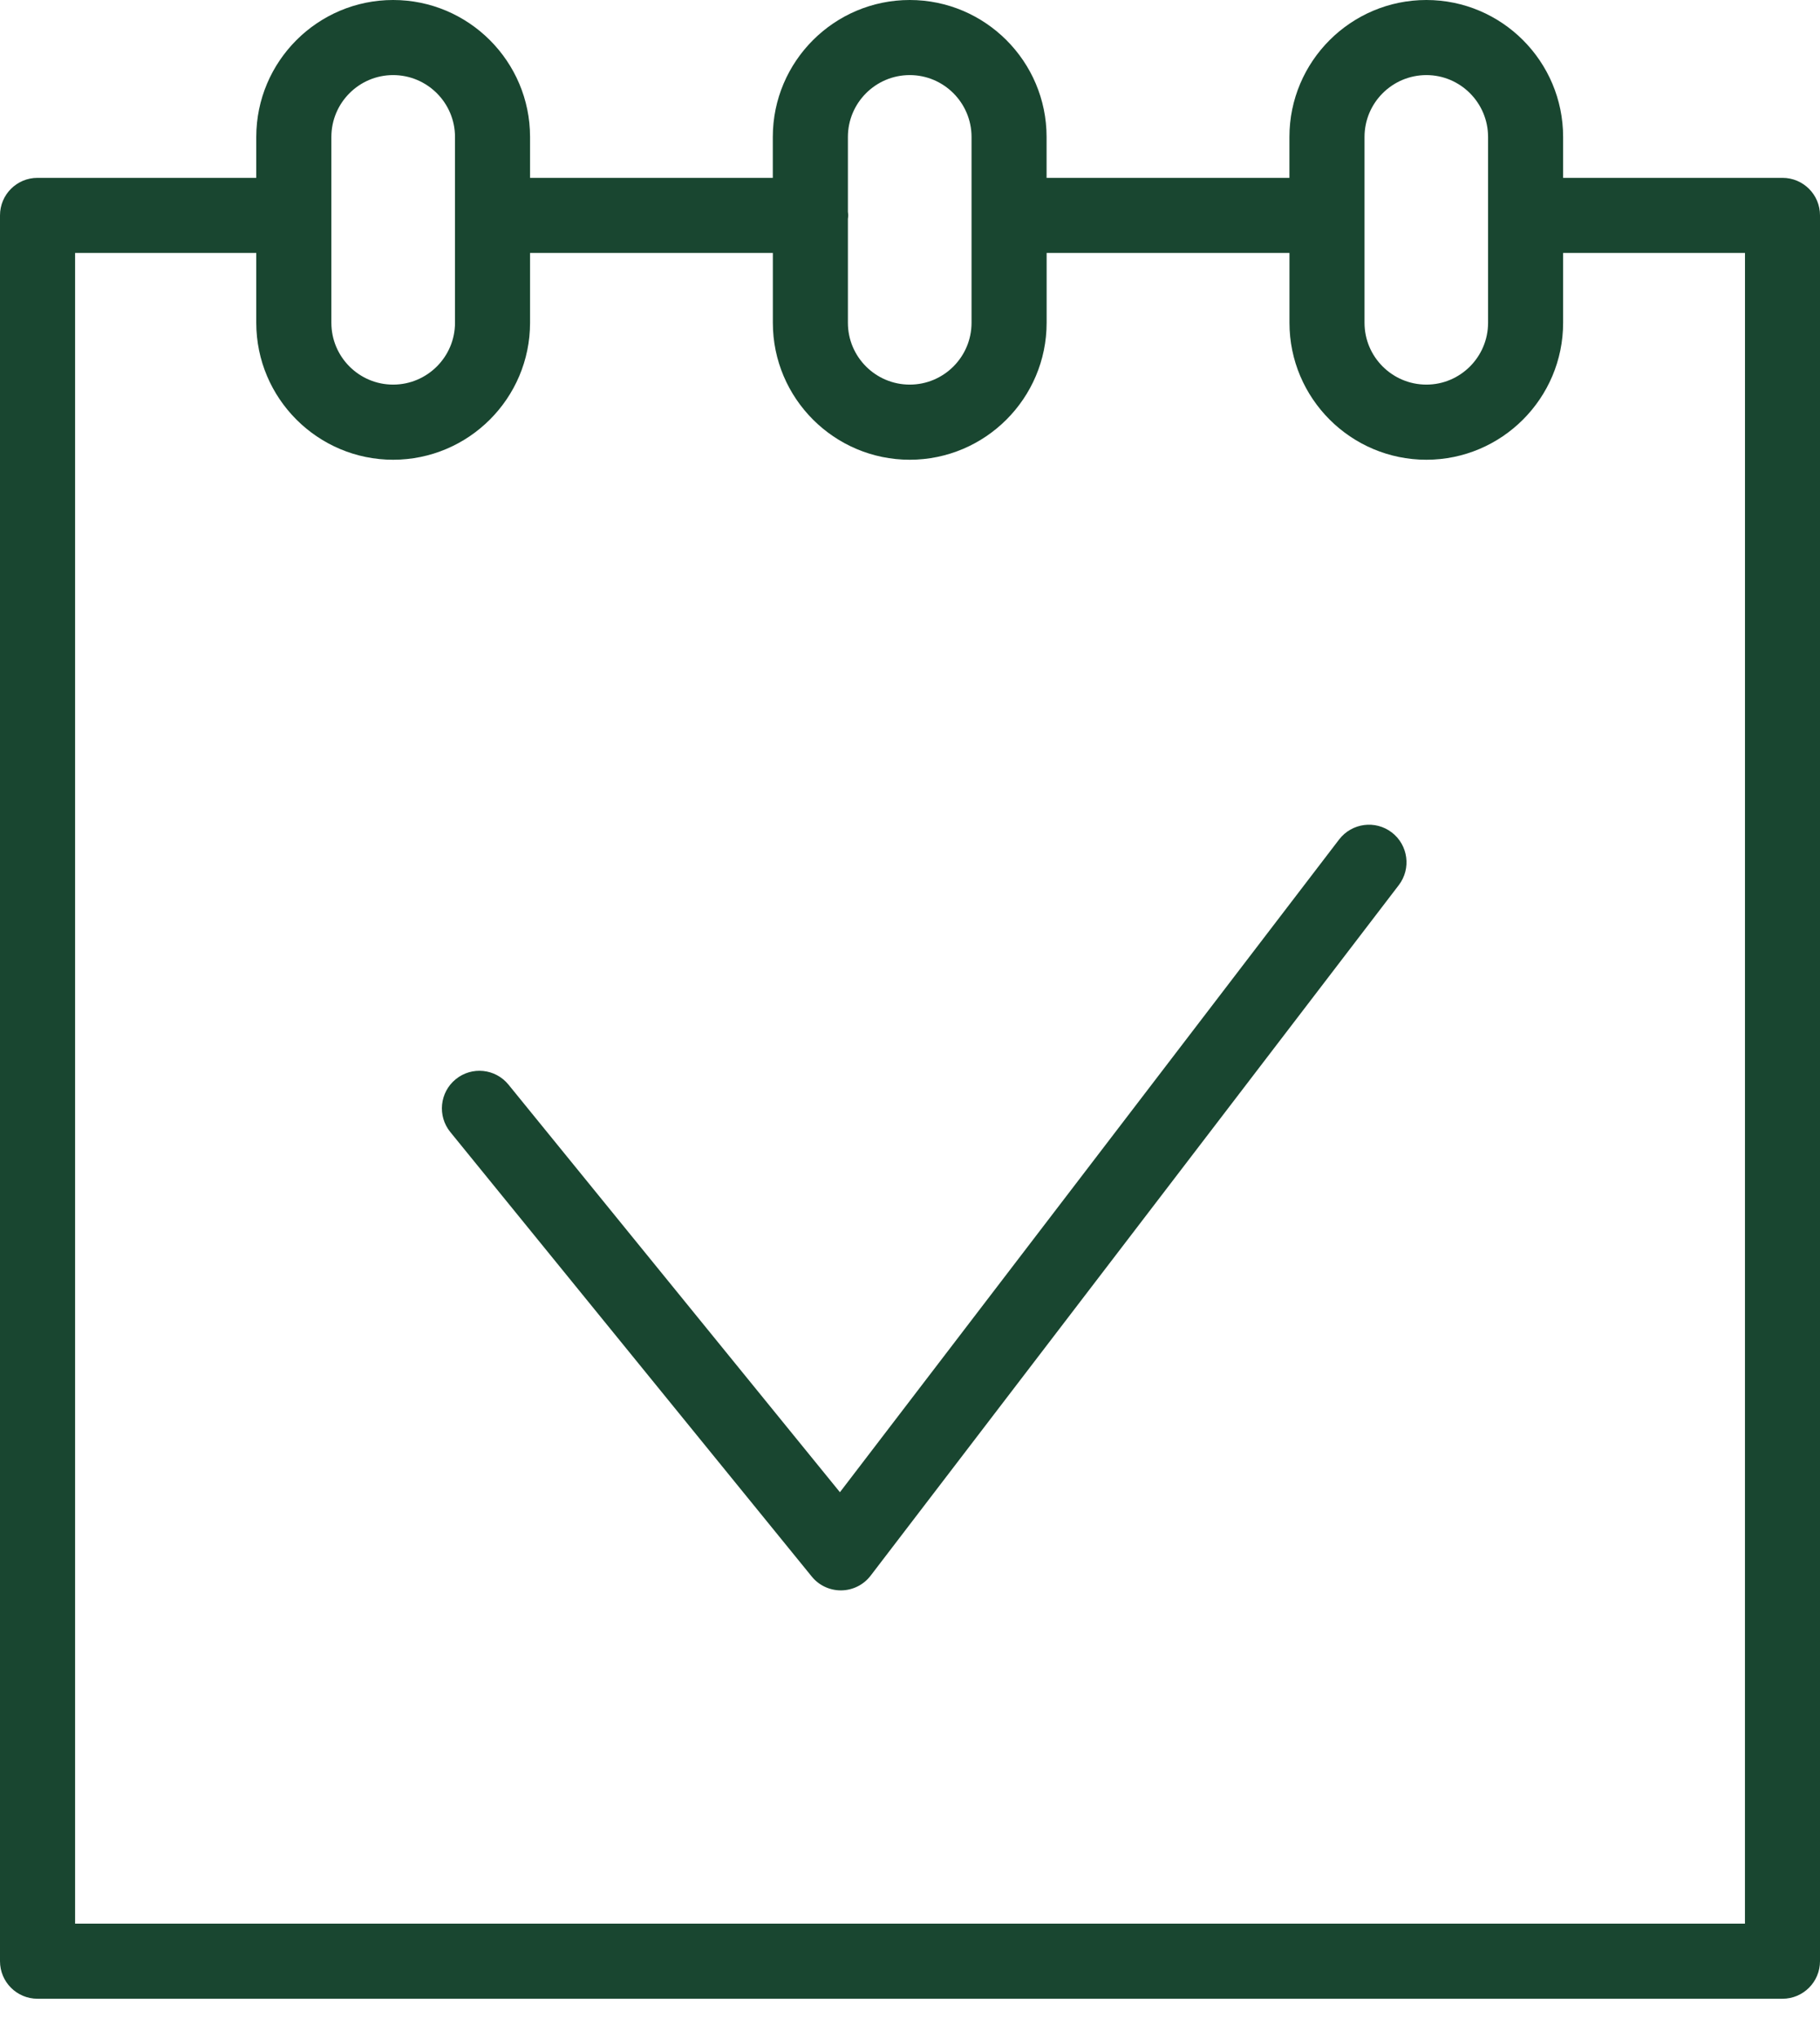 <?xml version="1.0" encoding="UTF-8"?> <svg xmlns="http://www.w3.org/2000/svg" width="42" height="47" viewBox="0 0 42 47" fill="none"> <path d="M41.134 4.102H36.072V3.159C36.072 1.417 34.657 0 32.916 0C31.174 0 29.756 1.417 29.756 3.159V4.102H24.152V3.159C24.152 1.417 22.735 0 20.994 0C19.251 0 17.834 1.417 17.834 3.159V4.102H12.232V3.159C12.232 1.417 10.814 0 9.072 0C7.33 0 5.914 1.417 5.914 3.159V4.102H0.866C0.387 4.102 0 4.489 0 4.968V45.235C0 45.713 0.387 46.101 0.866 46.101H41.134C41.612 46.101 42 45.713 42 45.235V4.968C42.001 4.489 41.612 4.102 41.134 4.102ZM31.489 3.159C31.489 2.372 32.129 1.732 32.917 1.732C33.701 1.732 34.34 2.372 34.34 3.159V7.445C34.34 8.231 33.701 8.871 32.917 8.871C32.13 8.871 31.489 8.232 31.489 7.445V3.159ZM20.994 1.732C21.78 1.732 22.42 2.372 22.42 3.159V7.445C22.42 8.231 21.781 8.871 20.994 8.871C20.207 8.871 19.567 8.232 19.567 7.445V5.049C19.569 5.022 19.575 4.996 19.575 4.968C19.575 4.94 19.569 4.914 19.567 4.886V3.159C19.567 2.372 20.207 1.732 20.994 1.732ZM7.647 3.159C7.647 2.372 8.286 1.732 9.072 1.732C9.859 1.732 10.5 2.372 10.5 3.159V7.445C10.5 8.231 9.859 8.871 9.072 8.871C8.286 8.871 7.647 8.232 7.647 7.445V3.159ZM40.268 44.369H1.733V5.834H5.914V7.445C5.914 9.187 7.331 10.604 9.073 10.604C10.815 10.603 12.232 9.186 12.232 7.445V5.834H17.835V7.445C17.835 9.187 19.252 10.604 20.995 10.604C22.736 10.603 24.153 9.186 24.153 7.445V5.834H29.757V7.445C29.757 9.187 31.174 10.604 32.917 10.604C34.657 10.603 36.072 9.186 36.072 7.445V5.834H40.269L40.268 44.369Z" fill="#194630"></path> <path d="M32.118 19.2C31.739 18.91 31.195 18.982 30.903 19.362L19.383 34.418L11.735 25.018C11.433 24.646 10.888 24.59 10.517 24.892C10.146 25.194 10.09 25.74 10.392 26.111L18.732 36.362C18.896 36.565 19.143 36.682 19.404 36.682C19.408 36.682 19.413 36.682 19.417 36.682C19.682 36.678 19.931 36.553 20.092 36.342L32.28 20.415C32.57 20.035 32.498 19.491 32.118 19.2Z" fill="#194630"></path> </svg> 